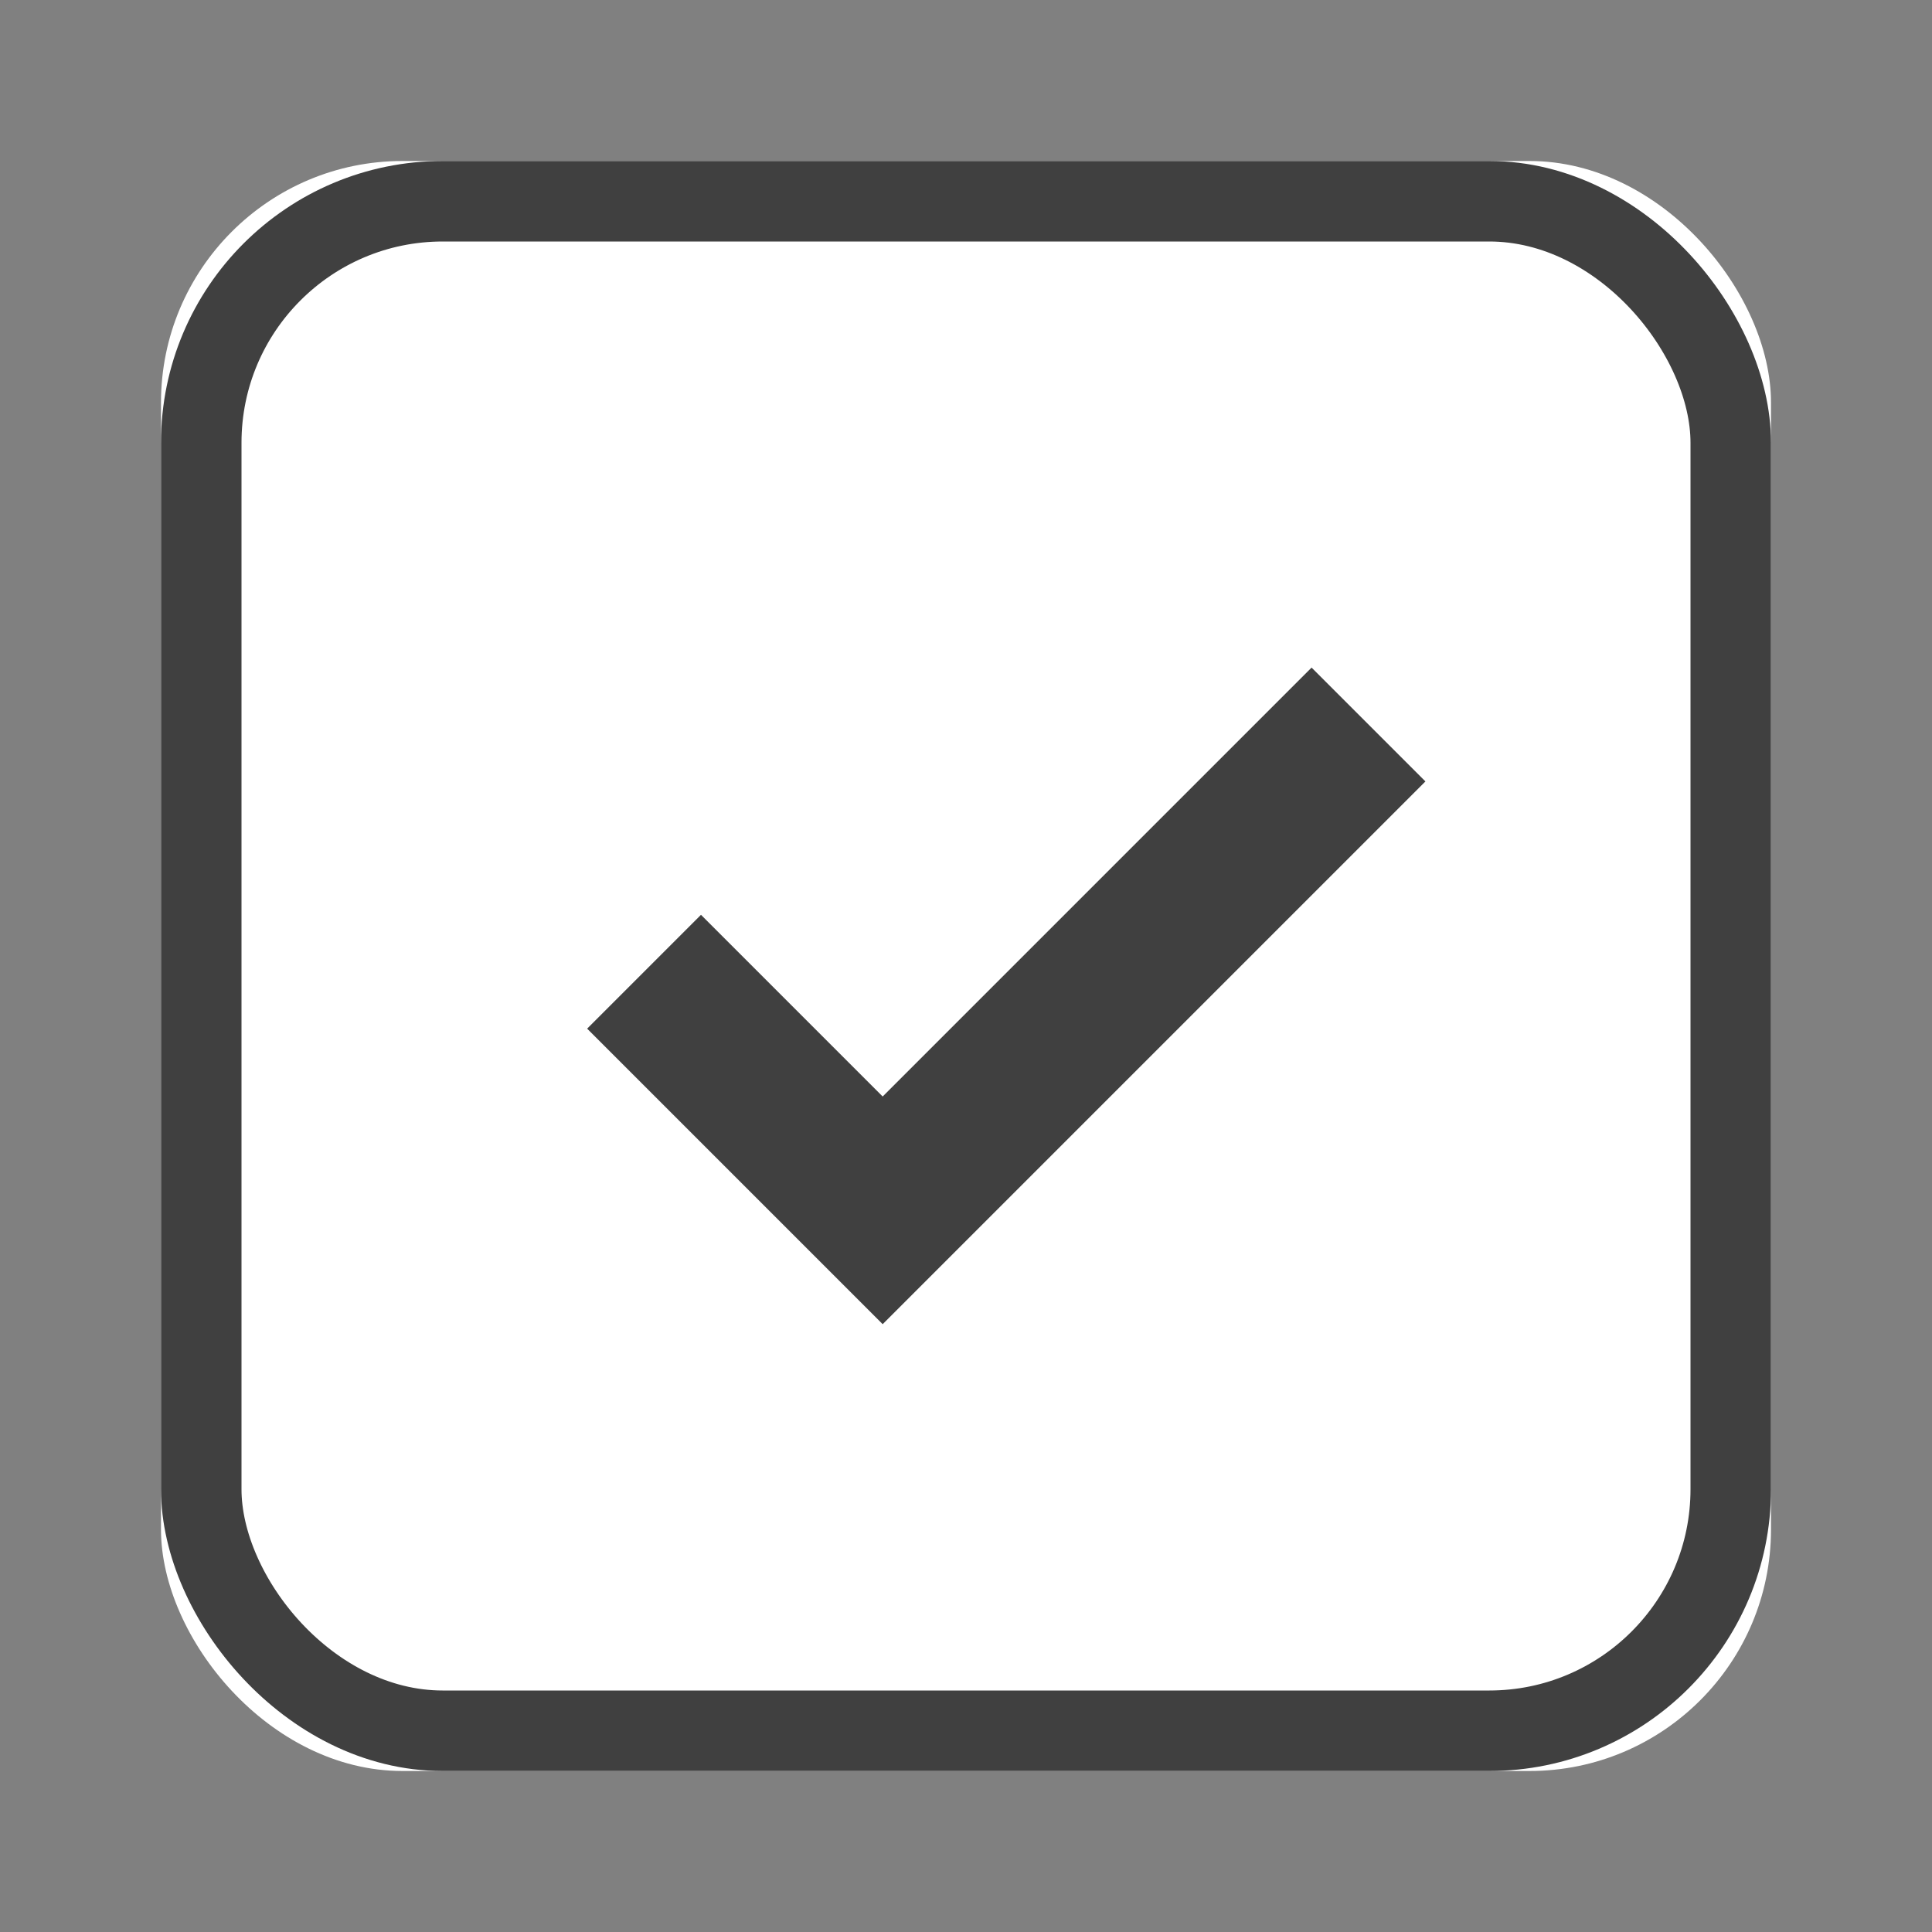<?xml version="1.0" encoding="UTF-8"?>
<svg width="24px" height="24px" viewBox="0 0 24 24" version="1.1" xmlns="http://www.w3.org/2000/svg" xmlns:xlink="http://www.w3.org/1999/xlink">
    <rect x="0" y="0" width="24" height="24" fill="#808080" stroke="none"/>
    <!-- Generator: Sketch 44.1 (41455) - http://www.bohemiancoding.com/sketch -->
    <title>icon-checkbox_checked</title>
    <desc>Created with Sketch.</desc>
    <defs>
        <rect id="path-1" x="2" y="2" width="20" height="20" rx="3"></rect>
    </defs>
    <g id="Page-1" stroke="none" stroke-width="1" fill="none" fill-rule="evenodd">
        <g id="icon-checkbox_checked">
            <g id="Rectangle-3">
                <use fill="#FFFFFF" fill-rule="evenodd" xlink:href="#path-1"></use>
                <rect stroke="#404040" stroke-width="1" x="2.5" y="2.5" width="19" height="19" rx="3"></rect>
            </g>
            <polyline id="Rectangle-4" stroke="#404040" stroke-width="2" transform="translate(12.5, 10.536) rotate(-315) translate(-12.5, -10.536) " points="14.596 6.268 14.596 14.803 10.404 14.803"></polyline>
        </g>
    </g>
</svg>
